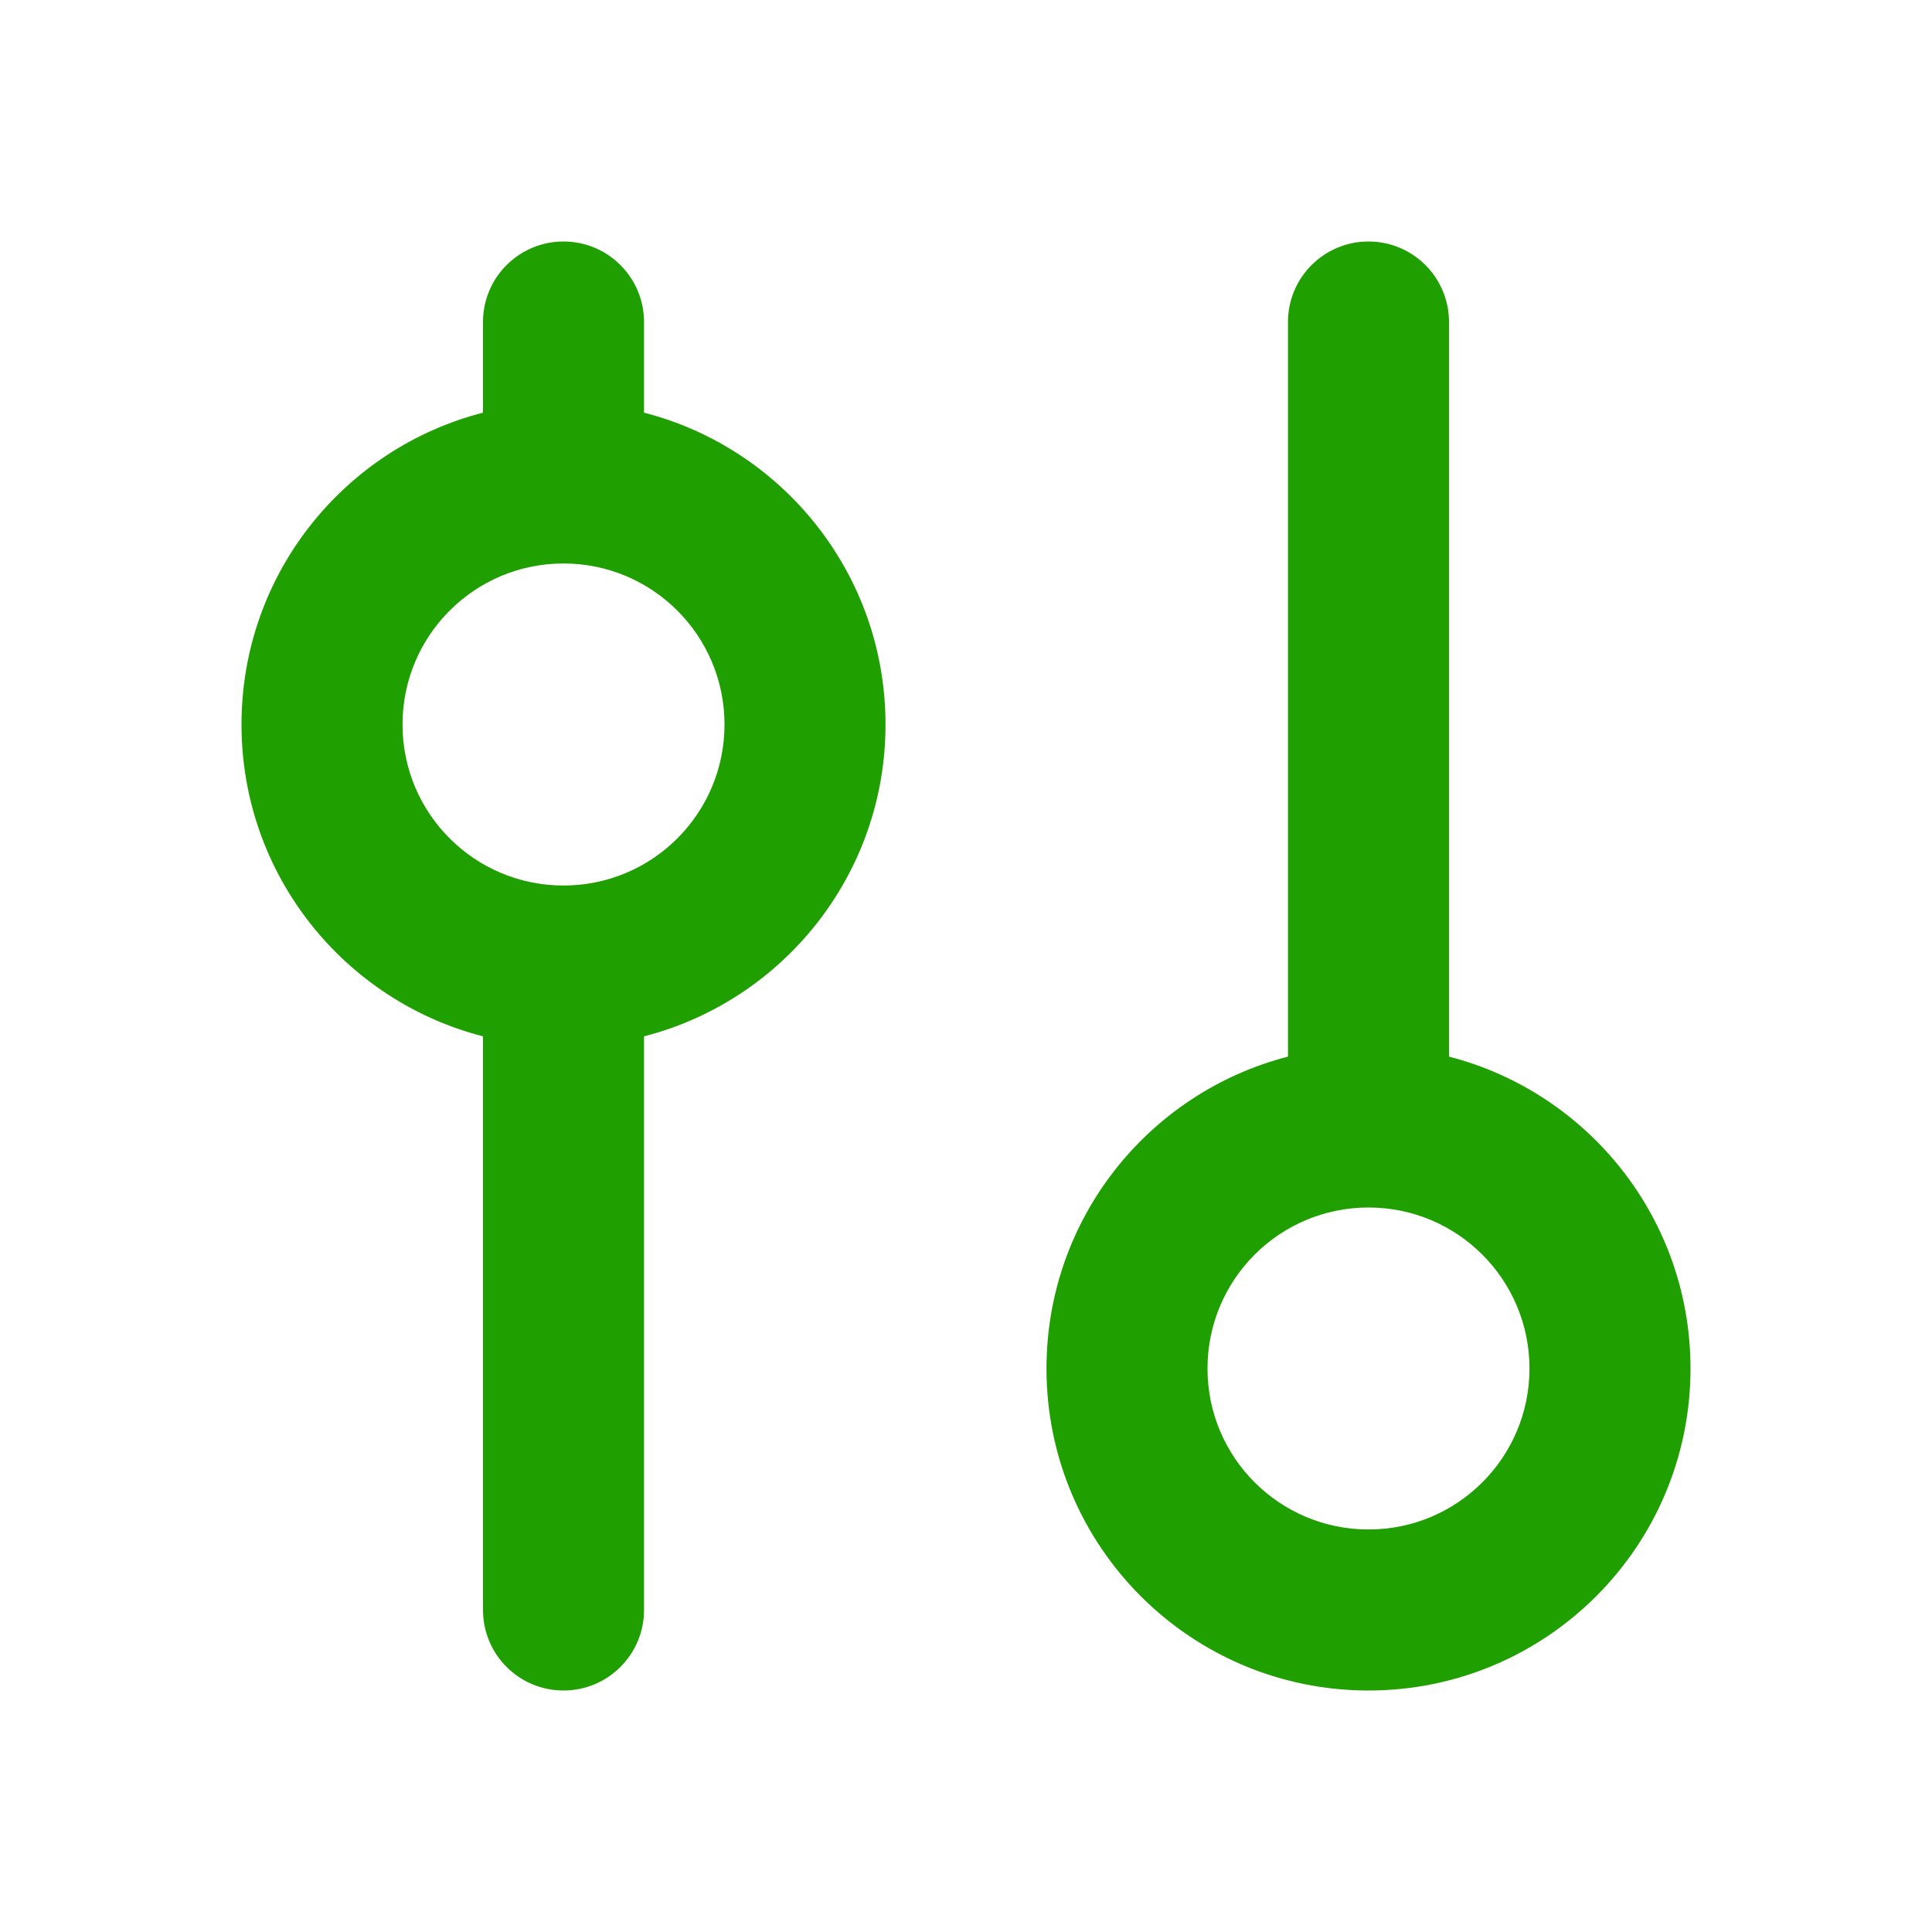 <svg width="32" height="32" viewBox="0 0 32 32" fill="none" xmlns="http://www.w3.org/2000/svg">
<path fill-rule="evenodd" clip-rule="evenodd" d="M9.333 4C10.07 4 10.667 4.597 10.667 5.333V6.835C12.967 7.426 14.667 9.514 14.667 12C14.667 14.486 12.967 16.574 10.667 17.165V26.667C10.667 27.403 10.07 28 9.333 28C8.597 28 8 27.403 8 26.667V17.165C5.699 16.574 4 14.486 4 12C4 9.514 5.699 7.426 8 6.835V5.333C8 4.597 8.597 4 9.333 4ZM22.667 4C23.403 4 24 4.597 24 5.333V17.501C26.301 18.093 28 20.181 28 22.667C28 25.613 25.613 28 22.667 28C19.72 28 17.333 25.613 17.333 22.667C17.333 20.181 19.033 18.093 21.333 17.501V5.333C21.333 4.597 21.93 4 22.667 4ZM9.333 9.333C7.86 9.333 6.667 10.526 6.667 12C6.667 13.474 7.86 14.667 9.333 14.667C10.807 14.667 12 13.474 12 12C12 10.526 10.807 9.333 9.333 9.333ZM22.667 20C21.193 20 20 21.193 20 22.667C20 24.14 21.193 25.333 22.667 25.333C24.14 25.333 25.333 24.14 25.333 22.667C25.333 21.193 24.14 20 22.667 20Z" fill="#1F9F00"/>
</svg>
